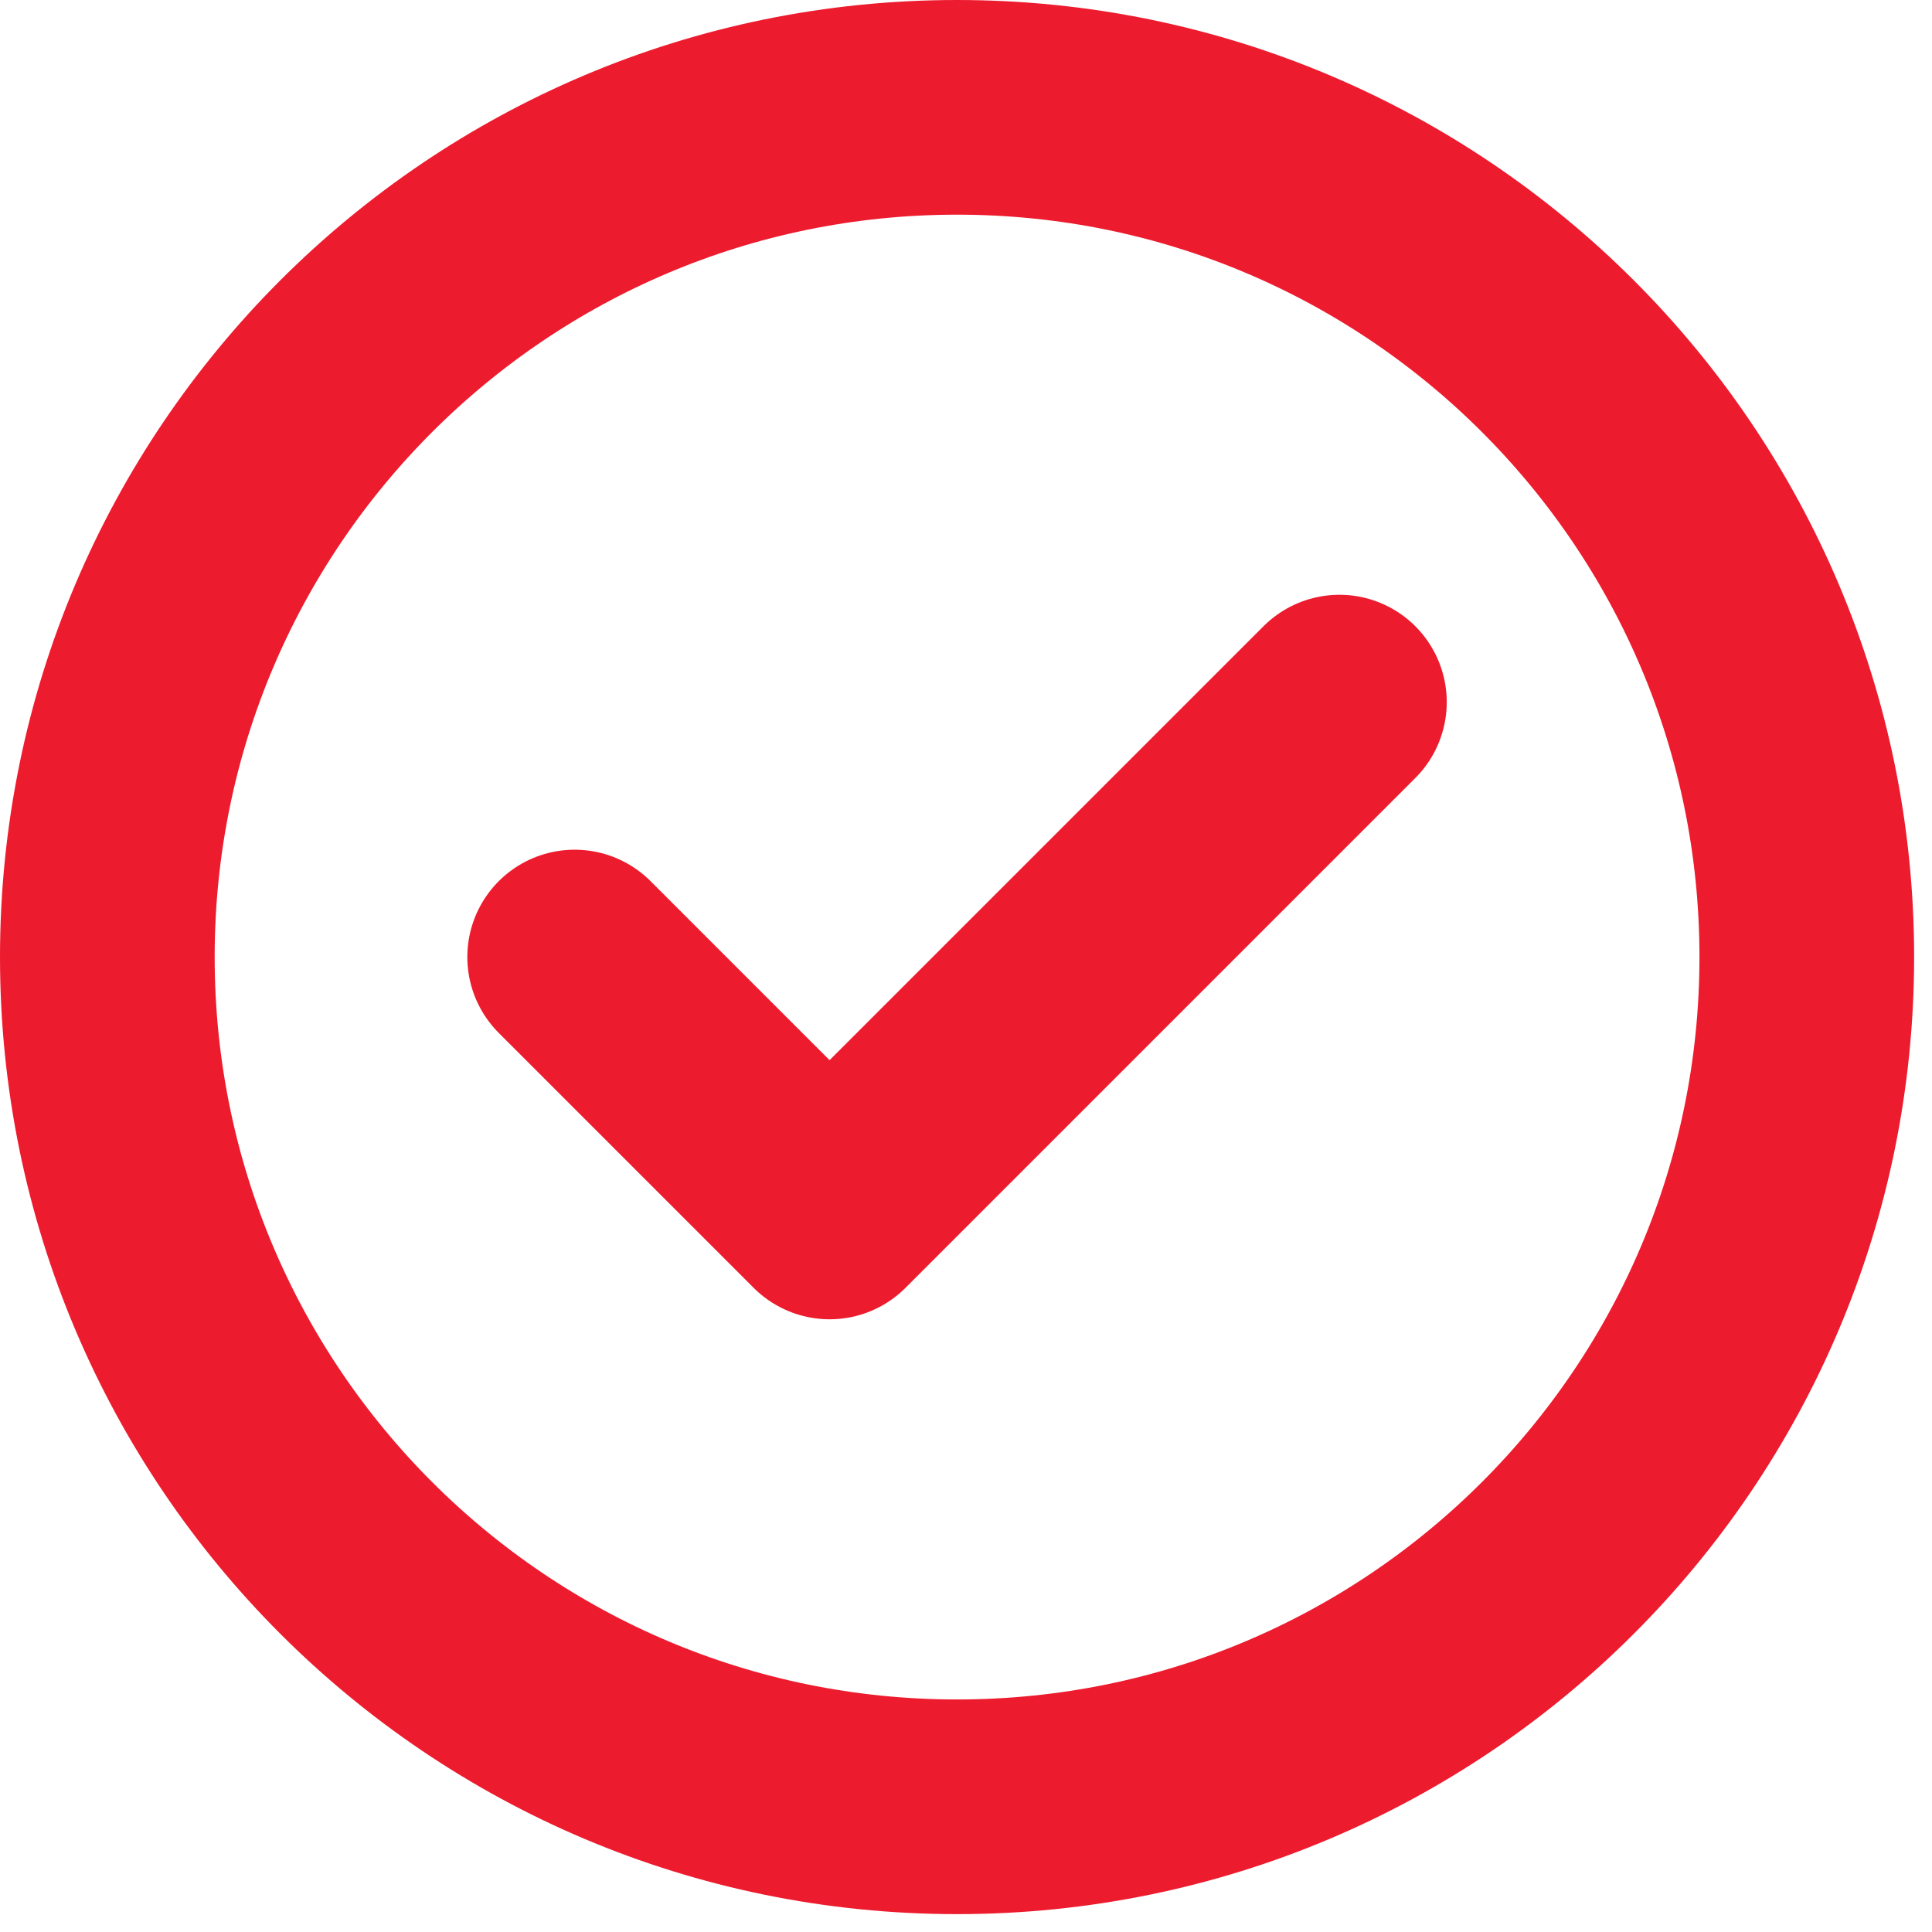 <svg width="36" height="36" viewBox="0 0 36 36" fill="none" xmlns="http://www.w3.org/2000/svg">
<path d="M10.708 17.833L15.458 22.583L24.958 13.083M33.667 17.833C33.667 26.578 26.578 33.667 17.833 33.667C9.089 33.667 2 26.578 2 17.833C2 9.089 9.089 2 17.833 2C26.578 2 33.667 9.089 33.667 17.833Z" stroke="#ED1B2E" stroke-width="4" stroke-linecap="round" stroke-linejoin="round"/>
</svg>
